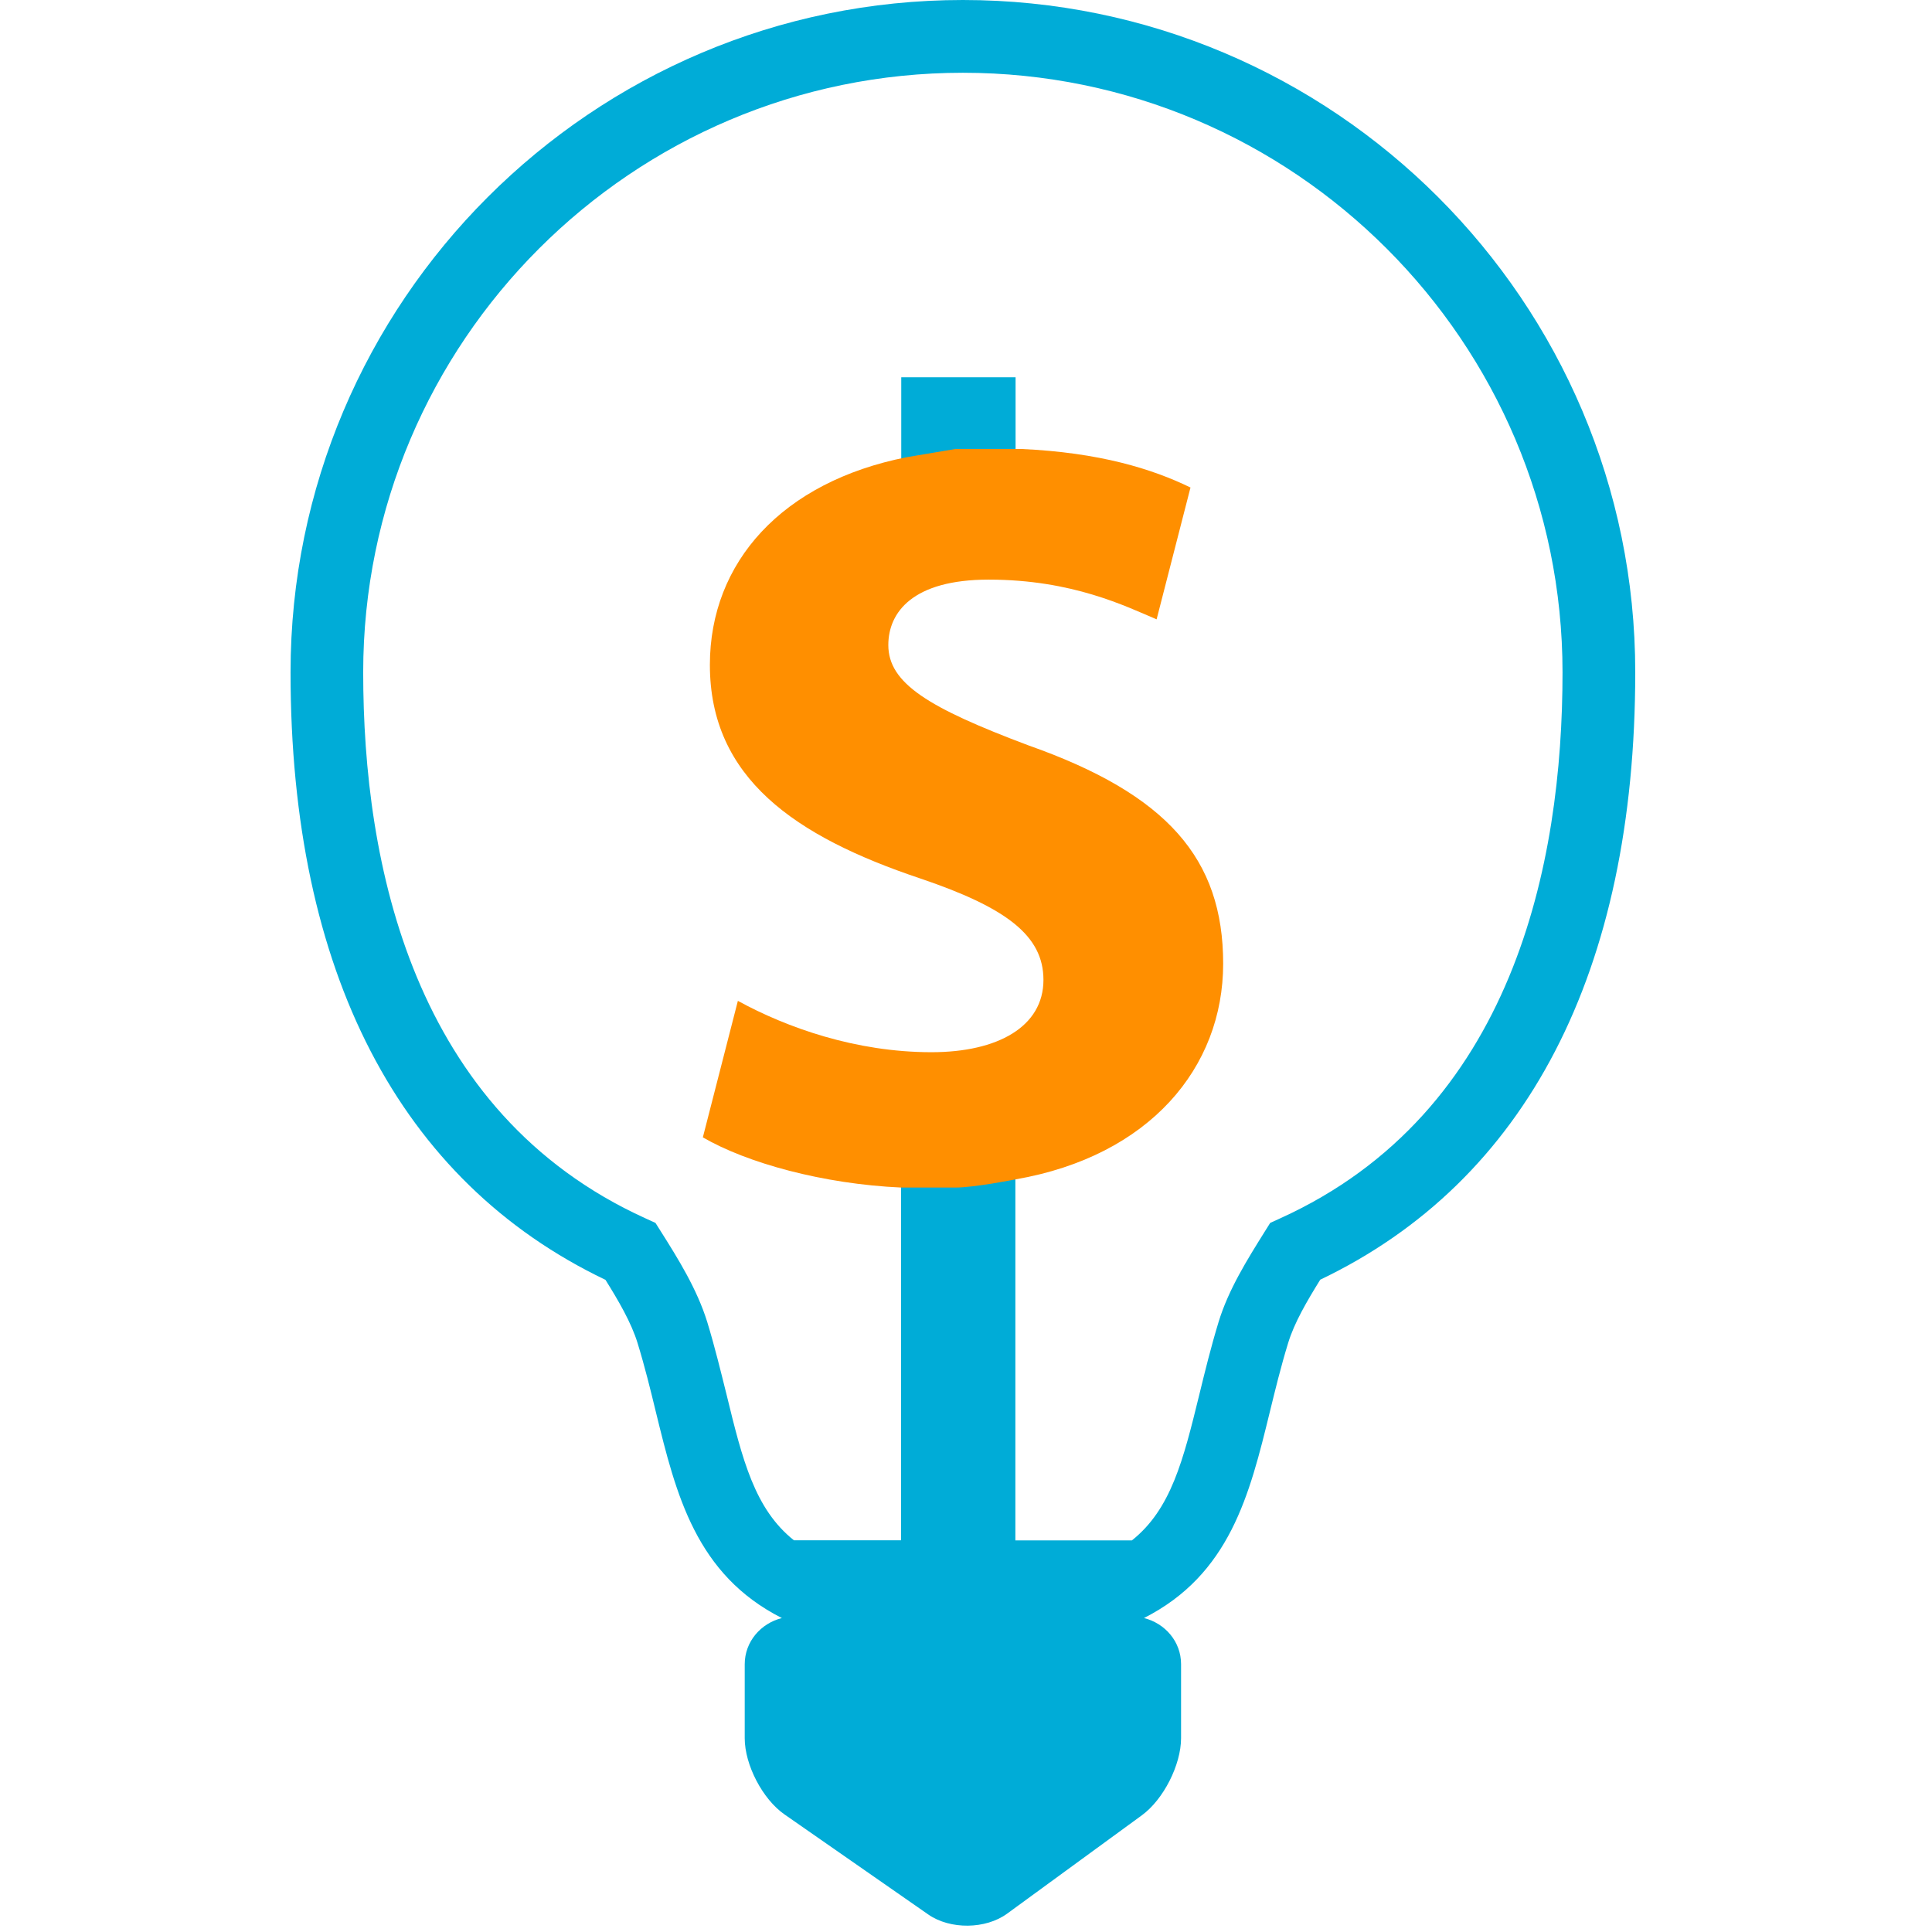 <svg width="92" height="92" viewBox="0 0 92 92" fill="none" xmlns="http://www.w3.org/2000/svg">
<g clip-path="url(#clip0_351:12316)">
<path fill-rule="evenodd" clip-rule="evenodd" d="M45.852 0C28.198 0 13.836 14.363 13.836 32.016C13.836 46.263 19.017 56.254 28.832 60.945C29.44 61.92 30.064 62.98 30.363 63.964C30.707 65.083 30.976 66.181 31.231 67.233C32.196 71.184 33.143 74.978 37.232 77.05C36.225 77.304 35.463 78.174 35.463 79.252V82.774C35.463 84.042 36.314 85.677 37.357 86.401L44.203 91.166C45.246 91.893 46.939 91.873 47.96 91.125L54.376 86.441C55.401 85.693 56.241 84.041 56.241 82.771V79.246C56.241 78.17 55.48 77.302 54.475 77.049C58.56 74.978 59.502 71.189 60.466 67.242C60.725 66.186 60.992 65.086 61.34 63.952C61.636 62.979 62.242 61.949 62.869 60.937C72.688 56.247 77.869 46.257 77.869 32.009C77.872 14.363 63.508 0 45.852 0ZM48.351 55.027H42.907V73.348H37.806C35.939 71.862 35.356 69.522 34.598 66.409C34.322 65.303 34.04 64.141 33.677 62.949C33.189 61.38 32.289 59.939 31.491 58.674L31.213 58.234L30.738 58.017C19.631 52.975 17.295 41.094 17.295 32.016C17.295 16.273 30.107 3.465 45.85 3.465C61.595 3.465 74.406 16.272 74.406 32.016C74.409 41.094 72.076 52.974 60.967 58.014L60.486 58.233L60.208 58.676C59.409 59.957 58.498 61.405 58.028 62.951C57.664 64.146 57.379 65.308 57.106 66.427C56.345 69.534 55.765 71.868 53.901 73.352H48.351V55.027Z" fill="#00ACD7"/>
<path d="M48.361 17.966H42.917V22.567H48.361V17.966Z" fill="#00ACD7"/>
<path fill-rule="evenodd" clip-rule="evenodd" d="M48.356 56.161C48.356 56.161 46.41 56.55 45.5 56.55H42.912C39.194 56.382 35.575 55.383 33.469 54.16L35.137 47.66C37.466 48.934 40.747 50.105 44.356 50.105C47.523 50.105 49.688 48.882 49.688 46.661C49.688 44.549 47.916 43.215 43.803 41.825C37.859 39.83 33.804 37.05 33.804 31.66C33.804 26.772 37.243 22.939 43.188 21.769L45.5 21.38H48.635C52.355 21.548 54.863 22.326 56.69 23.215L55.077 29.492C53.627 28.882 51.079 27.601 47.079 27.601C43.463 27.601 42.301 29.158 42.301 30.717C42.301 32.549 44.243 33.715 48.97 35.493C55.579 37.826 58.246 40.885 58.246 45.889C58.246 50.831 54.747 55.054 48.356 56.161Z" fill="#FF8F00"/>
</g>
<defs>
<clipPath id="clip0_351:12316">
<rect width="91.7" height="91.7" fill="white"/>
</clipPath>
</defs>
</svg>
